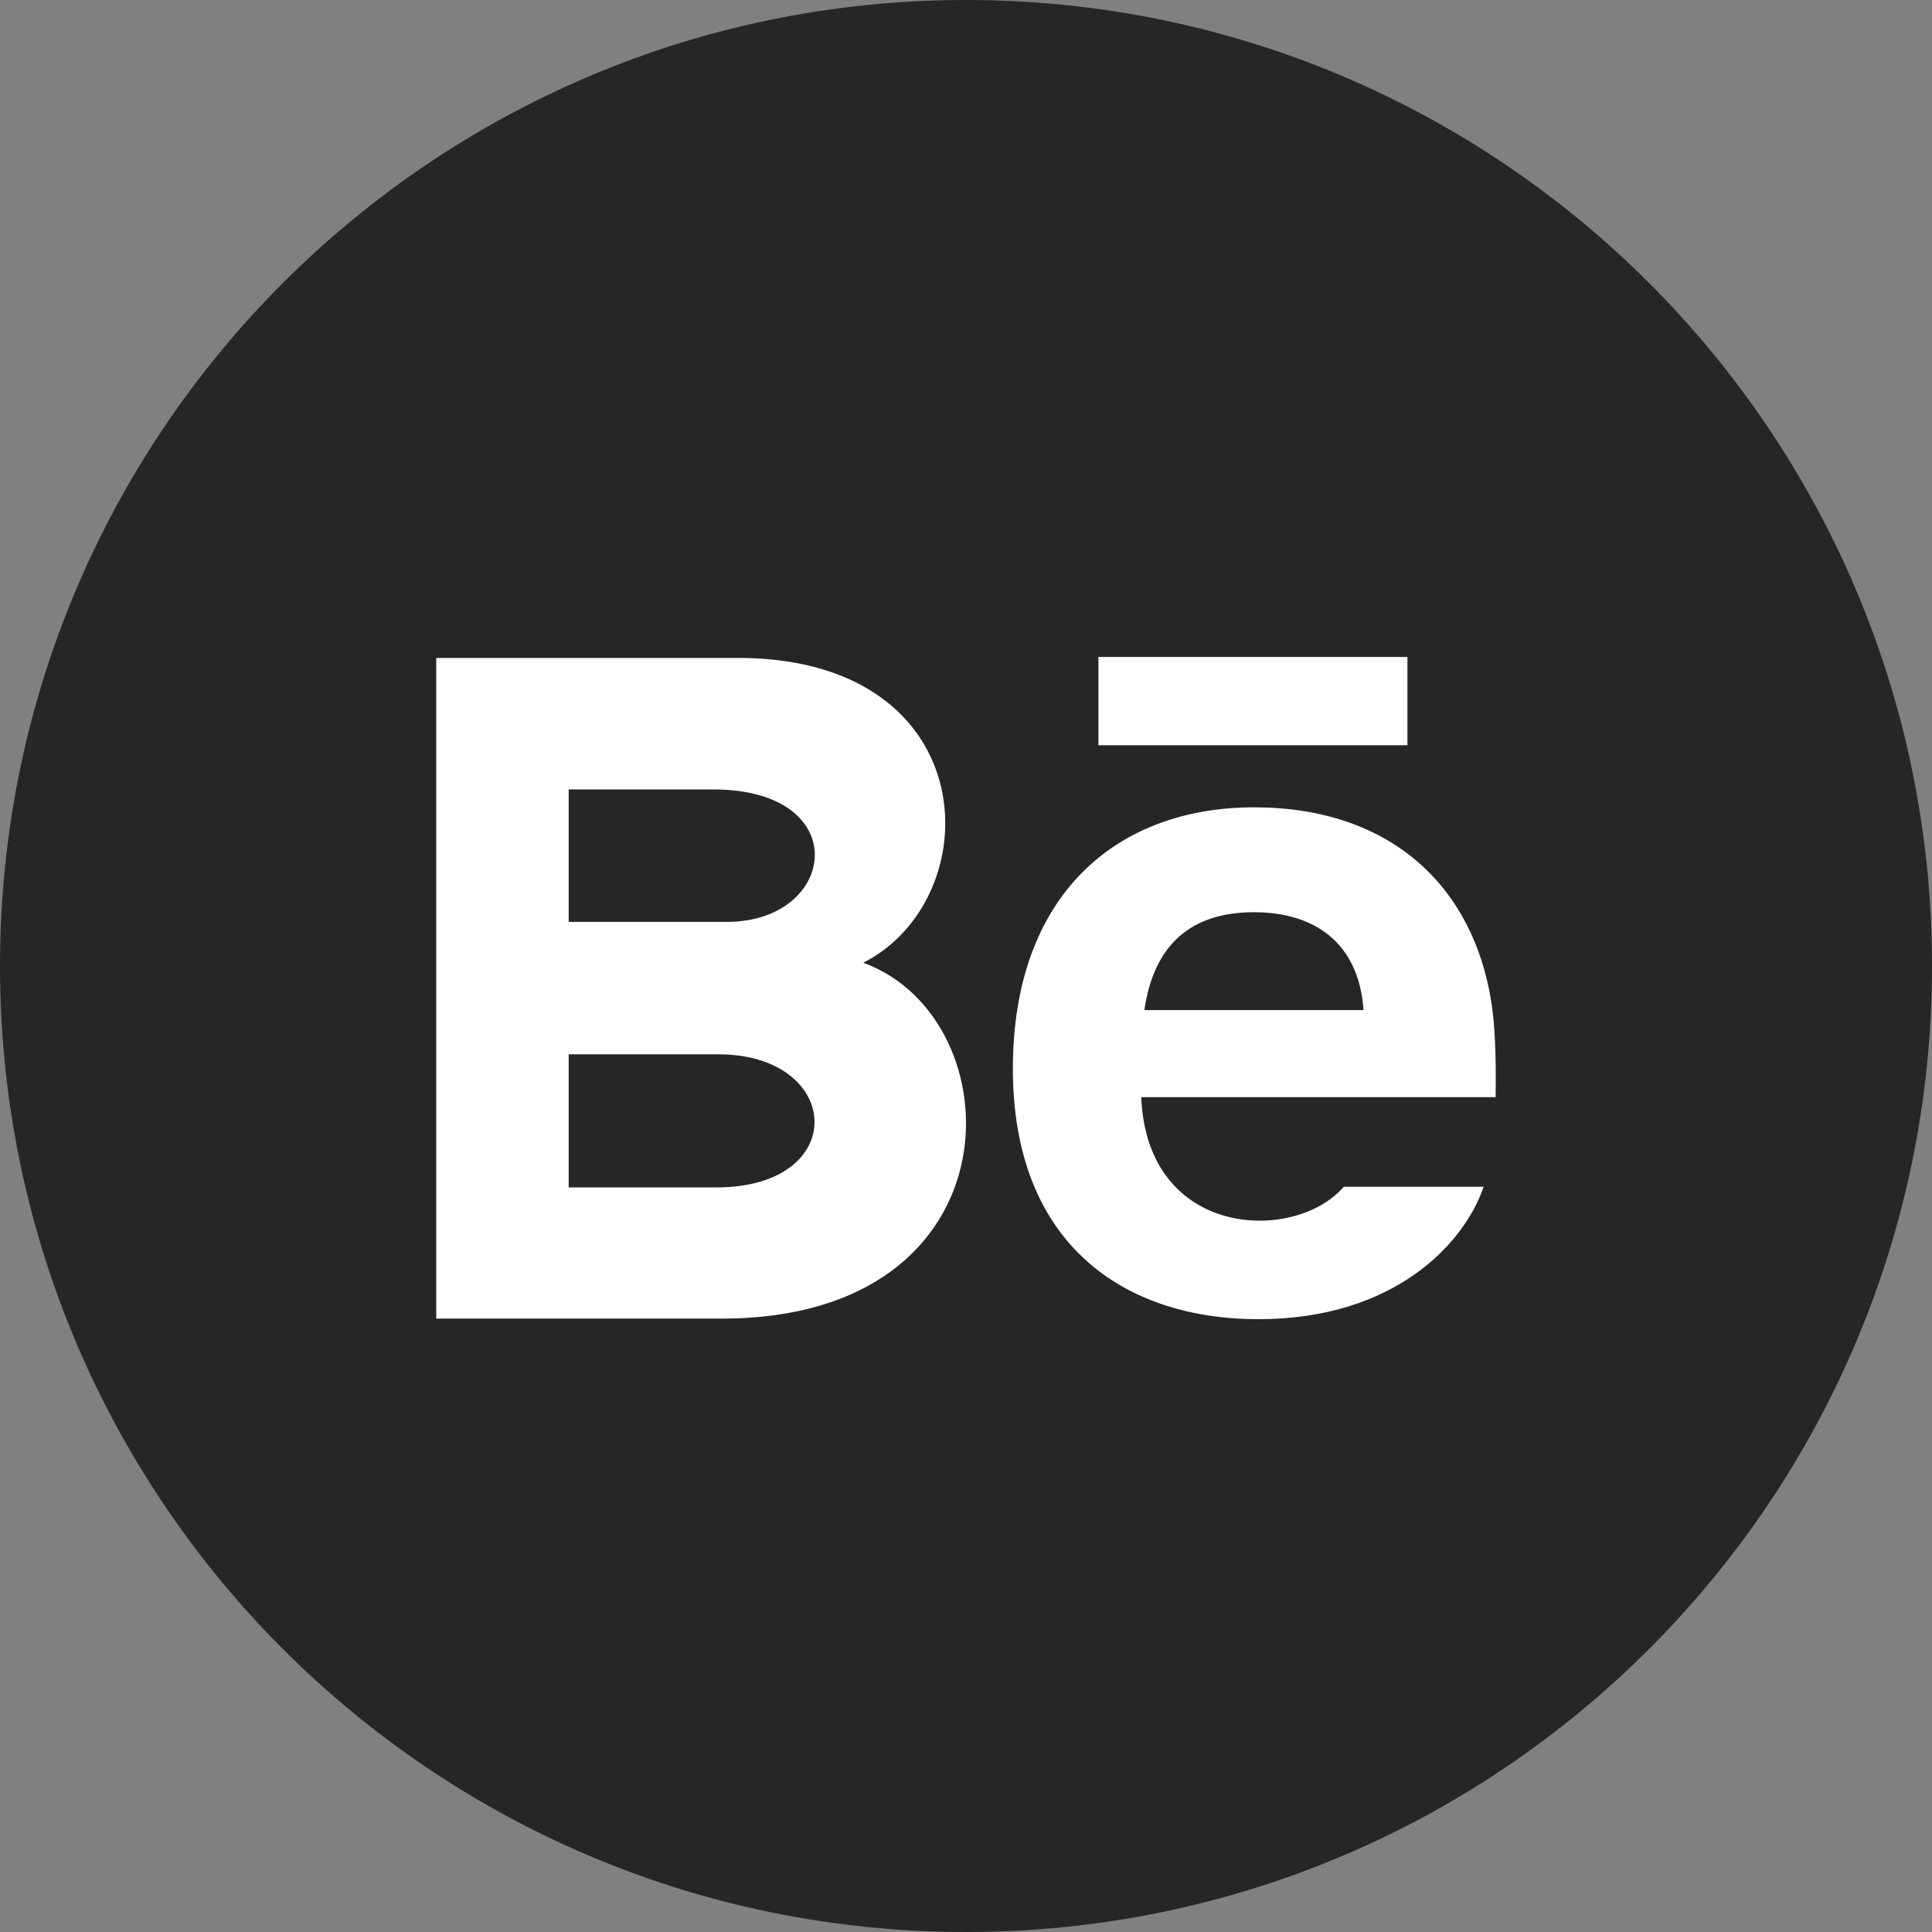 <?xml version="1.0" encoding="UTF-8"?> <svg xmlns="http://www.w3.org/2000/svg" width="31" height="31" viewBox="0 0 31 31" fill="none"><rect x="0" y="0" width="31" height="31" fill="#808080" stroke="none"/> <path d="M31 15.5C31 6.94 24.06 0 15.5 0C6.94 0 0 6.94 0 15.5C0 24.06 6.94 31 15.5 31C24.06 31 31 24.06 31 15.5Z" fill="#262626"></path> <g clip-path="url(#clip0_202_180)"> <path d="M22.583 11.958H17.625V10.542H22.583V11.958ZM23.806 19.042C23.493 19.96 22.369 21.167 20.193 21.167C18.015 21.167 16.252 19.942 16.252 17.147C16.252 14.377 17.898 12.954 20.123 12.954C22.306 12.954 23.64 14.216 23.931 16.089C23.986 16.447 24.008 16.93 23.998 17.605H18.312C18.404 19.879 20.779 19.951 21.562 19.042H23.806ZM18.362 16.208H21.878C21.804 15.113 21.074 14.637 20.124 14.637C19.086 14.637 18.511 15.181 18.362 16.208ZM11.58 21.158H7V10.557H11.925C15.804 10.614 15.877 14.413 13.852 15.448C16.303 16.341 16.385 21.158 11.58 21.158ZM9.125 14.792H11.664C13.44 14.792 13.722 12.667 11.443 12.667H9.125V14.792ZM11.527 16.917H9.125V19.053H11.492C13.655 19.053 13.523 16.917 11.527 16.917Z" fill="white"></path> </g> <defs> <clipPath id="clip0_202_180"> <rect width="17" height="17" fill="white" transform="translate(7 7)"></rect> </clipPath> </defs> </svg> 